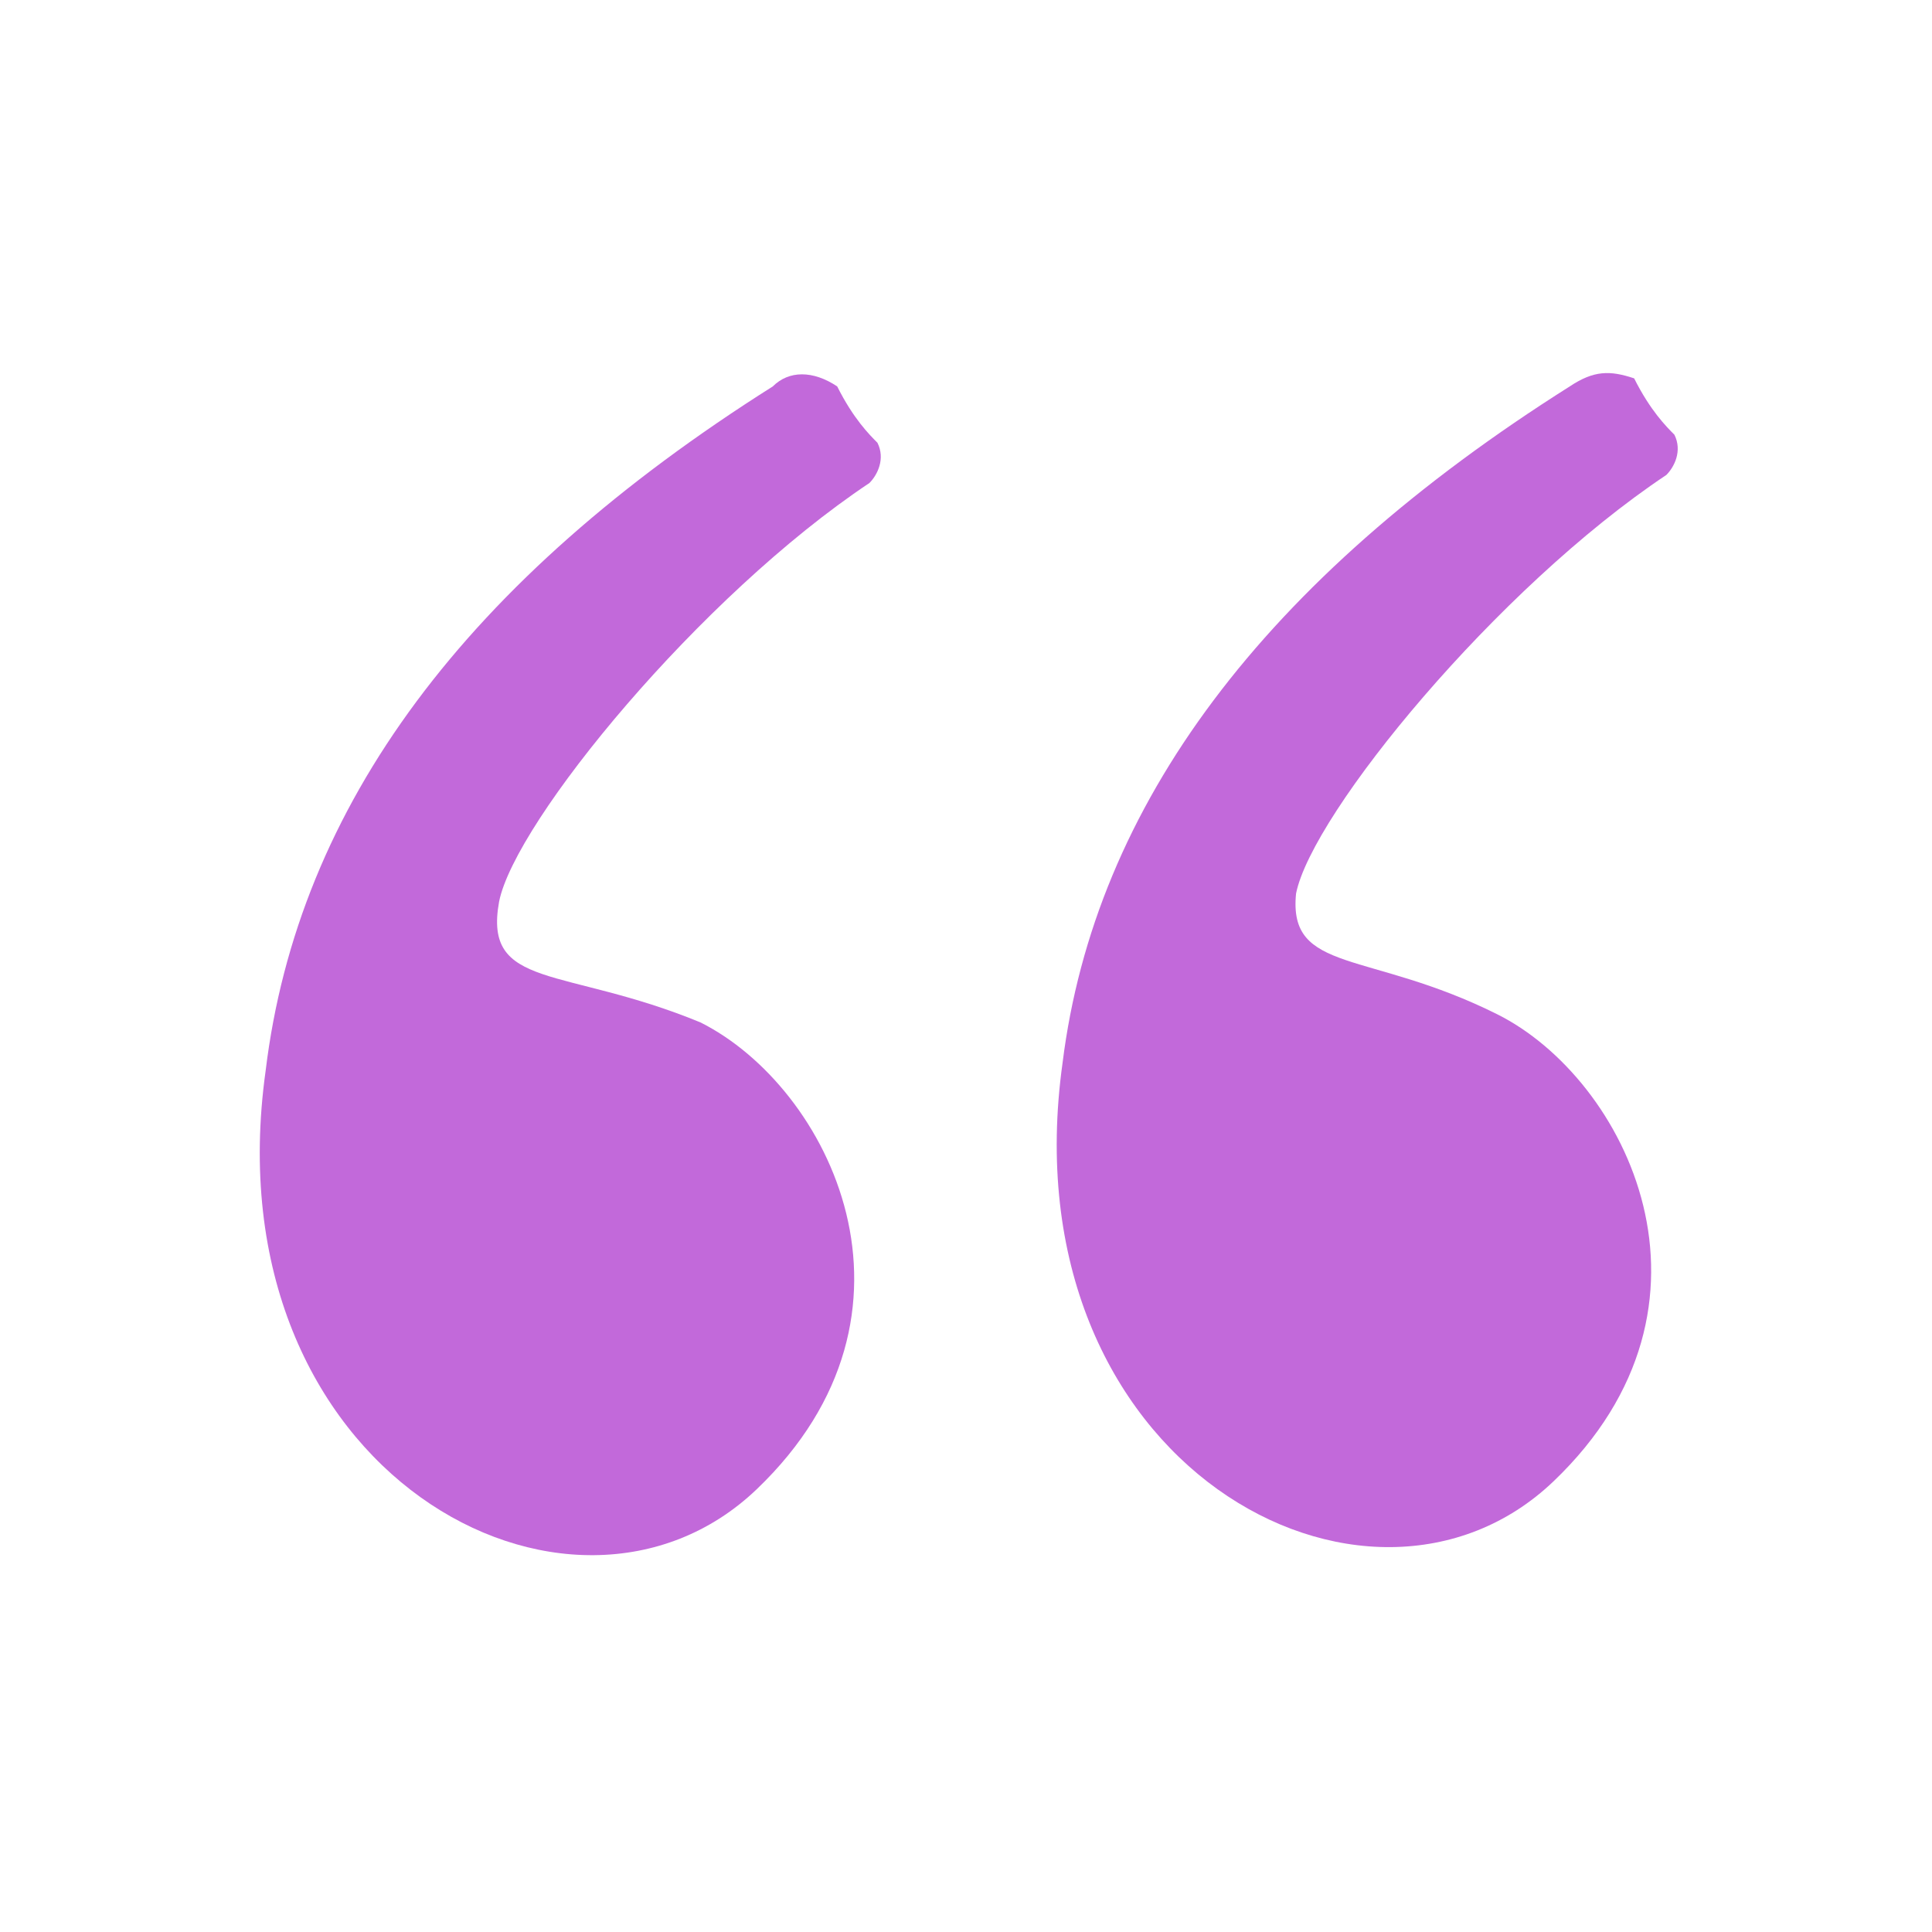 <?xml version="1.0" encoding="UTF-8"?> <svg xmlns="http://www.w3.org/2000/svg" width="512" height="512" viewBox="0 0 512 512" fill="none"><path fill-rule="evenodd" clip-rule="evenodd" d="M204.8 102.403C123.733 153.603 78.933 213.336 70.4 283.736C55.467 390.403 151.467 441.603 200.533 394.67C249.6 347.736 219.733 288.003 185.6 270.936C149.333 256.003 128 262.403 132.267 238.936C136.533 217.603 185.6 157.87 230.4 128.003C232.533 125.87 234.667 121.603 232.533 117.336C230.4 115.203 226.133 110.936 221.867 102.403C215.467 98.136 209.067 98.136 204.8 102.403Z" fill="#C269DA"></path><path fill-rule="evenodd" clip-rule="evenodd" d="M416 102.402C334.933 153.602 290.133 213.335 281.6 281.602C266.667 388.268 362.667 439.468 411.733 392.535C460.8 345.602 430.933 285.868 396.8 268.802C362.667 251.735 341.333 258.135 343.467 236.802C347.733 215.468 396.8 155.735 441.6 125.868C443.733 123.735 445.867 119.468 443.733 115.202C441.6 113.068 437.333 108.802 433.067 100.268C426.667 98.135 422.4 98.135 416 102.402Z" fill="#C269DA"></path></svg> 